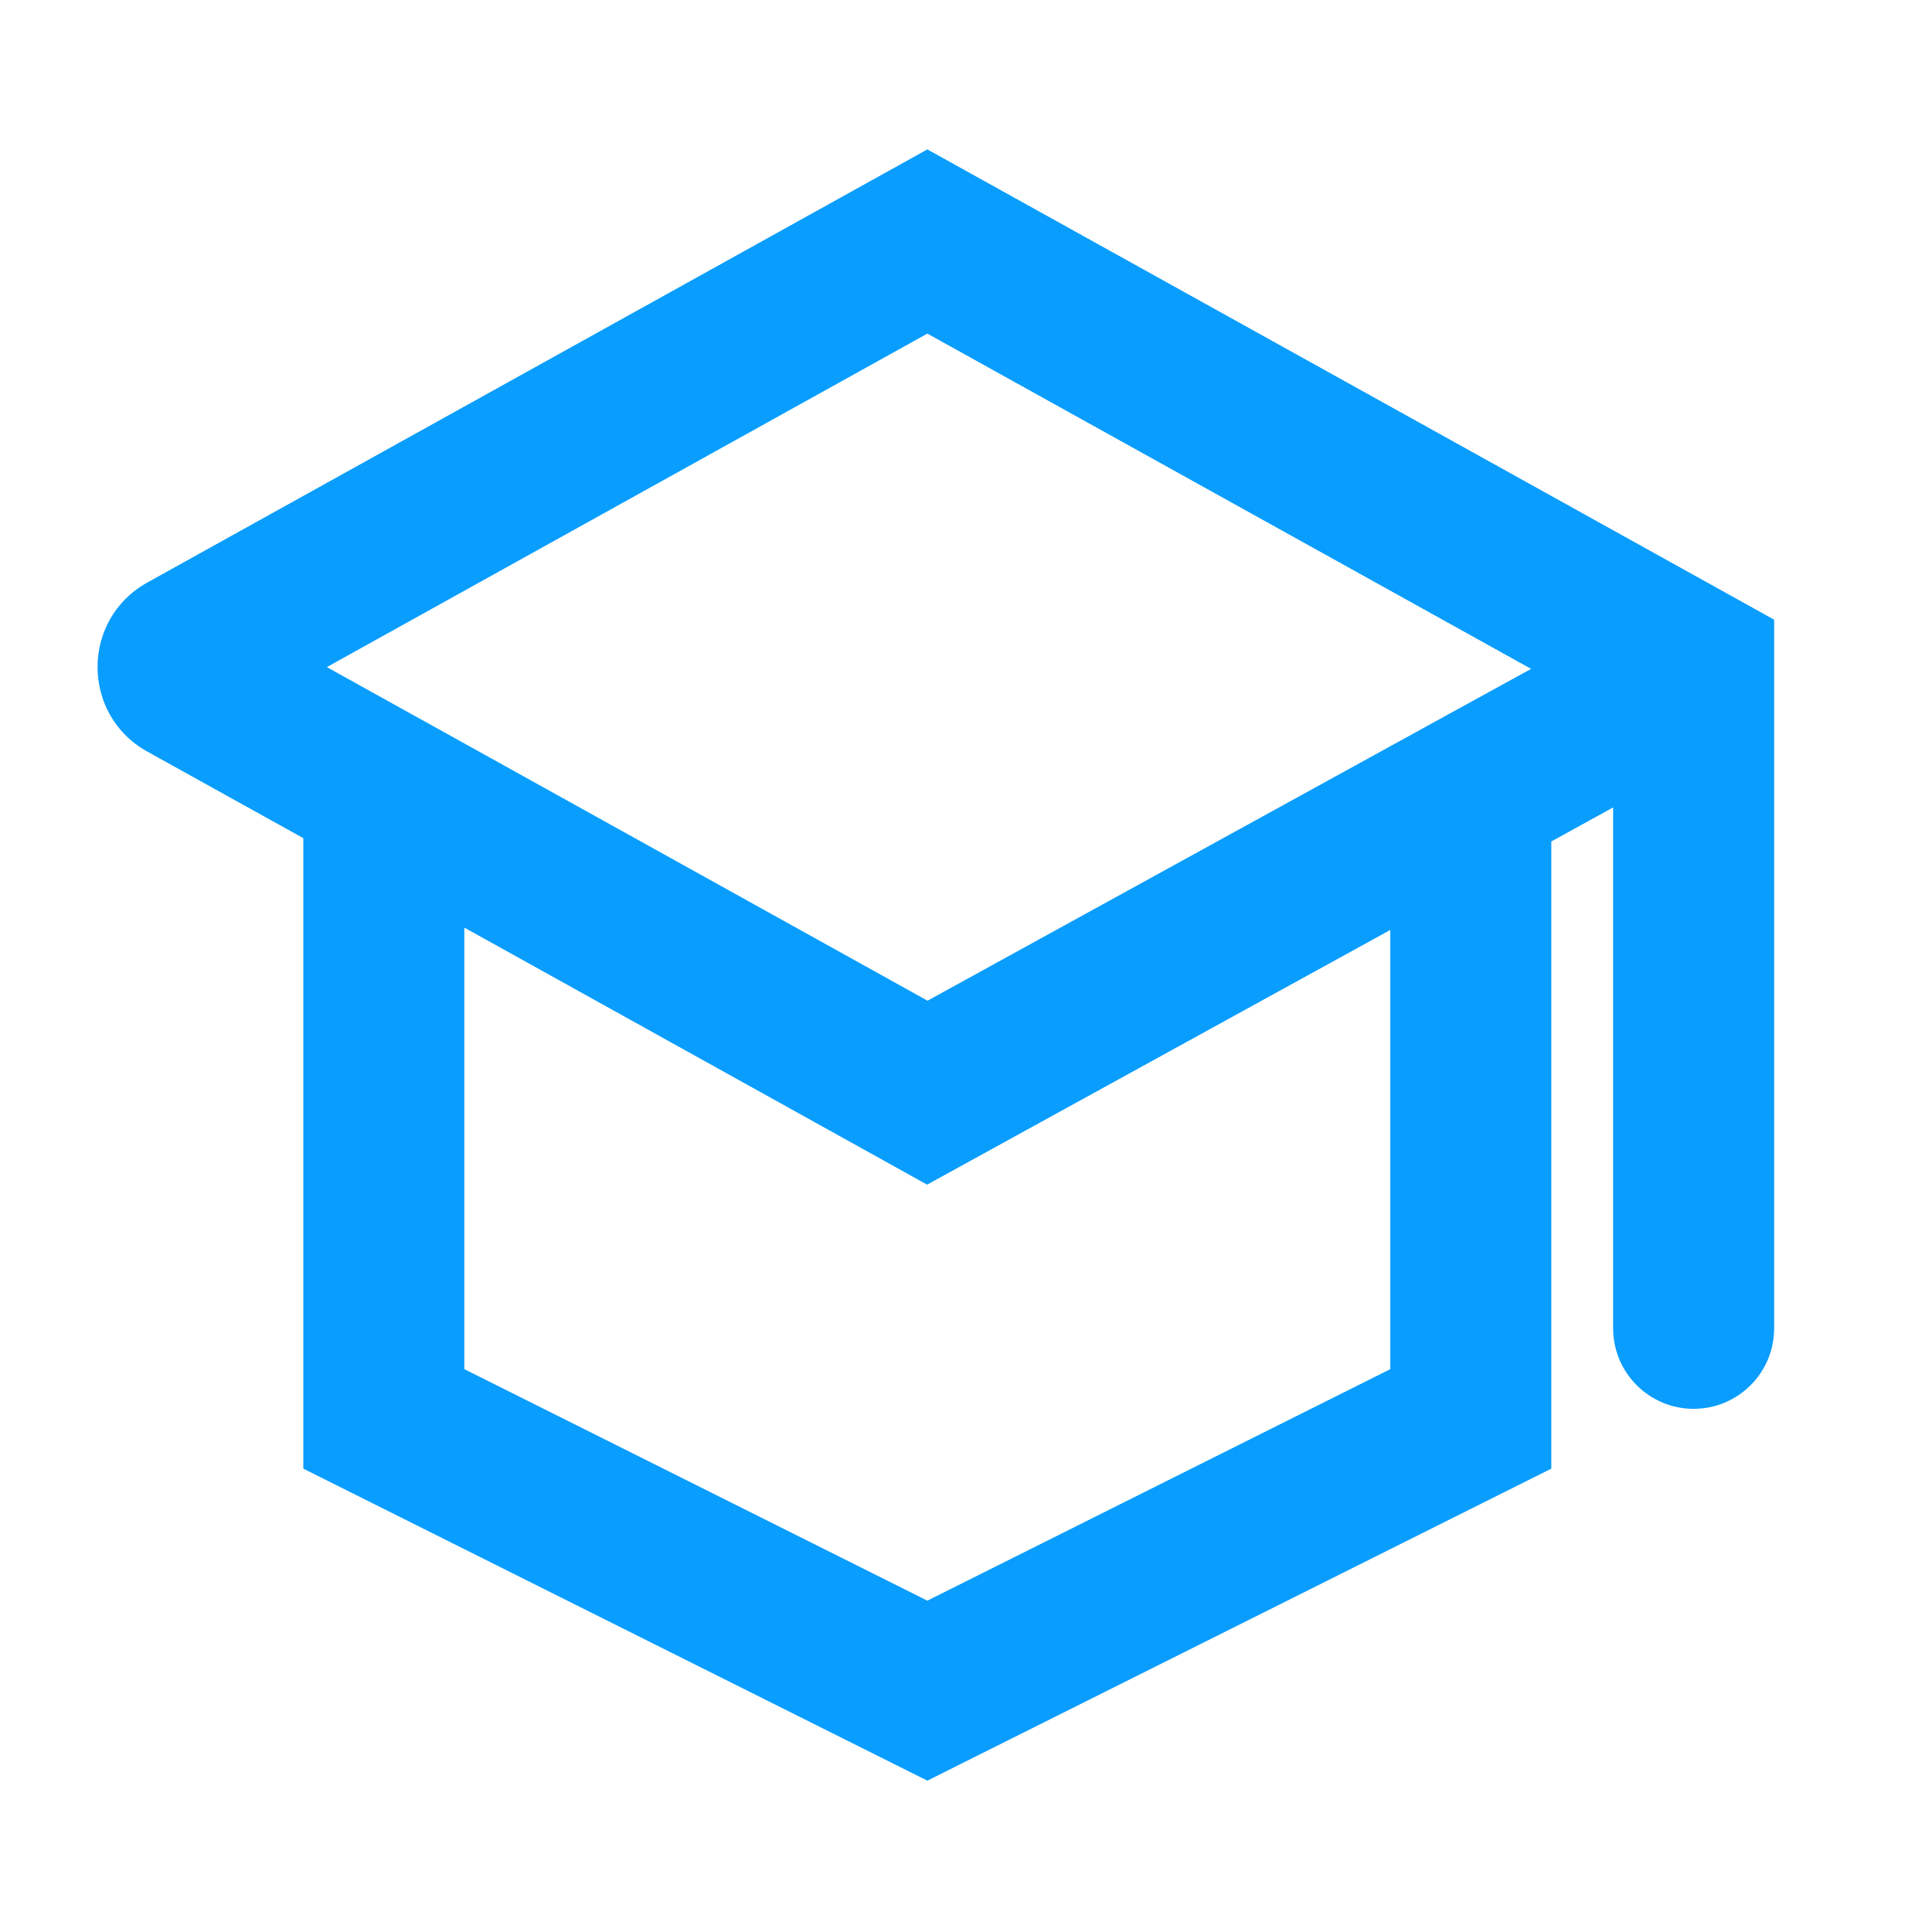<svg width="24" height="24" viewBox="0 0 24 24" fill="none" xmlns="http://www.w3.org/2000/svg">
<path fill-rule="evenodd" clip-rule="evenodd" d="M11.52 1.856L22.039 7.698V16.501C22.039 17.053 21.592 17.501 21.039 17.501C20.487 17.501 20.039 17.053 20.039 16.501V10.03L19.271 10.453V18.244L11.52 22.12L3.768 18.244V10.412L1.829 9.336C1.006 8.878 1.006 7.695 1.829 7.237L11.52 1.856ZM5.269 8.958C5.258 8.952 5.247 8.946 5.236 8.94L4.06 8.287L11.52 4.144L19.02 8.309L17.807 8.975C17.796 8.981 17.784 8.988 17.773 8.994L11.522 12.431L5.269 8.958ZM5.768 11.523V17.008L11.52 19.884L17.271 17.008V11.552L11.517 14.716L5.768 11.523Z" fill="#099DFD"/>
</svg>
